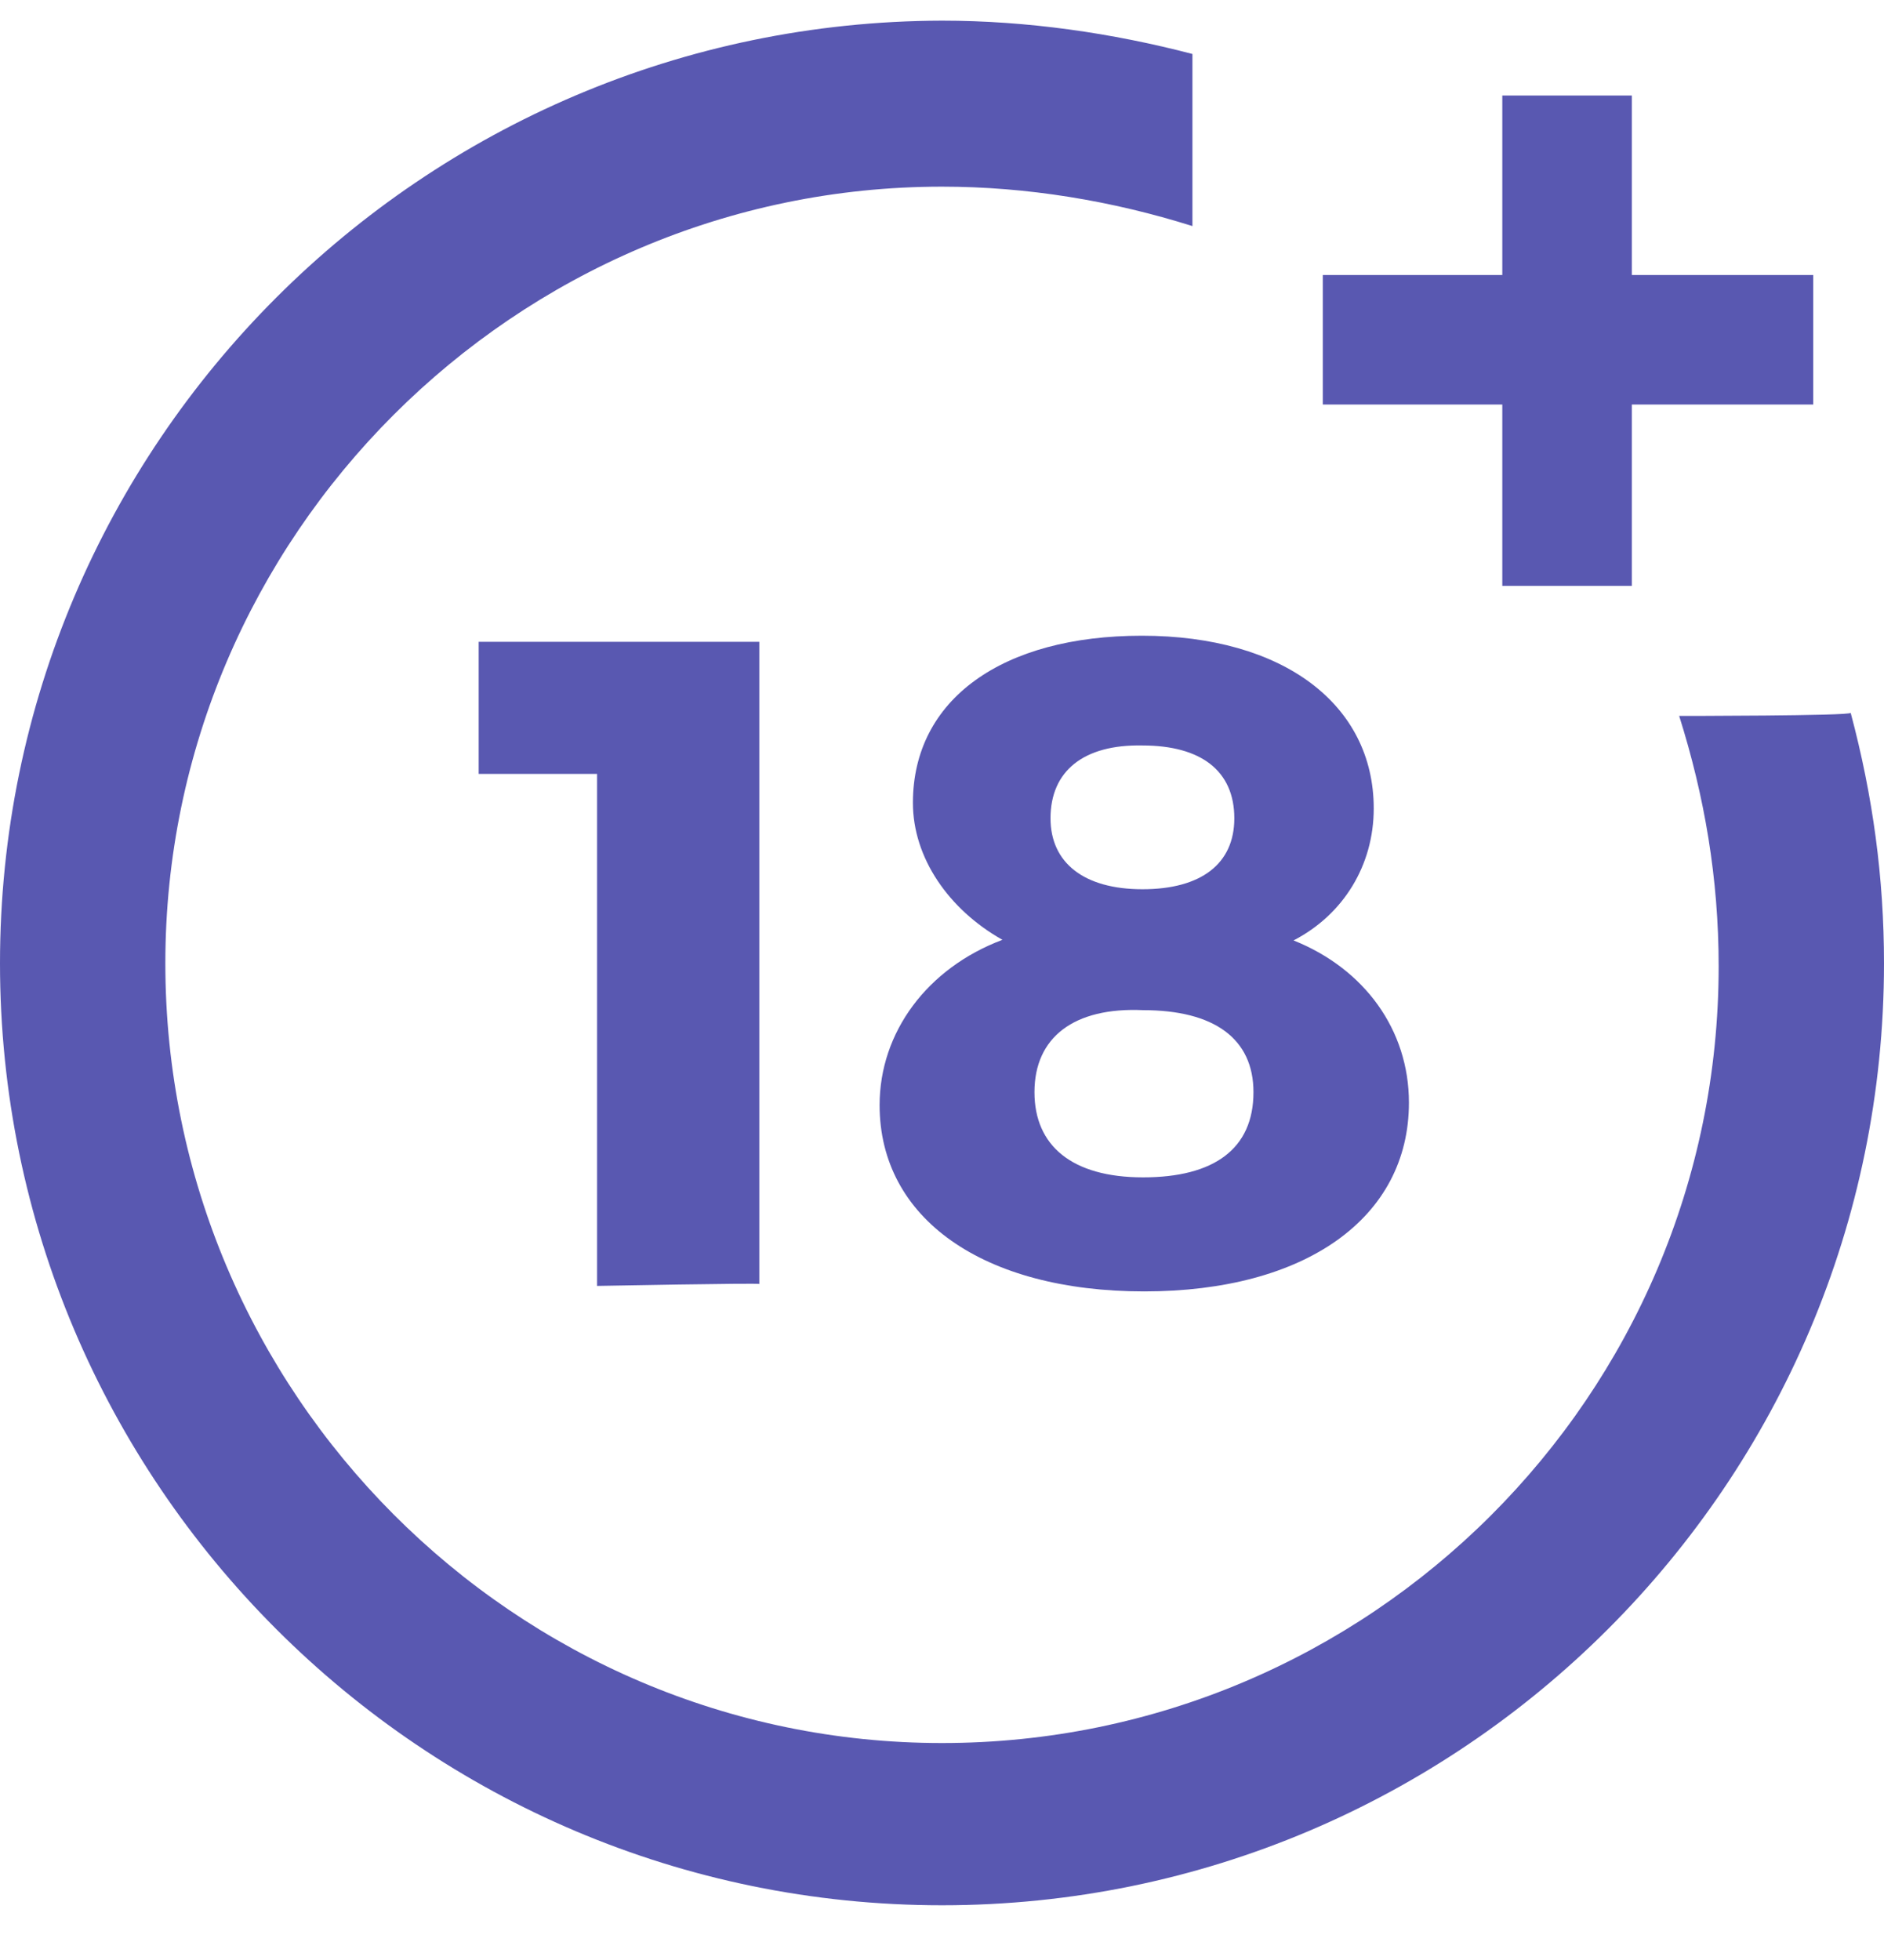 <svg width="25" height="26" viewBox="0 0 25 26" fill="none" xmlns="http://www.w3.org/2000/svg">
<path d="M7.923 17.058V10.266H6.352V8.514H10.076V17.033C10.093 17.017 7.923 17.058 7.923 17.058ZM18.229 10.724C18.229 11.477 17.828 12.132 17.165 12.475C18.107 12.852 18.696 13.662 18.696 14.627C18.696 16.158 17.321 17.131 15.184 17.131C13.048 17.131 11.672 16.166 11.672 14.66C11.672 13.694 12.303 12.843 13.302 12.467C12.589 12.066 12.114 11.379 12.114 10.65C12.114 9.275 13.302 8.433 15.152 8.433C17.034 8.433 18.229 9.349 18.229 10.724ZM13.727 14.488C13.727 15.2 14.226 15.618 15.168 15.618C16.109 15.618 16.633 15.241 16.633 14.488C16.633 13.776 16.109 13.4 15.168 13.4C14.251 13.359 13.727 13.76 13.727 14.488ZM13.94 10.855C13.94 11.444 14.382 11.796 15.16 11.796C15.937 11.796 16.379 11.46 16.379 10.855C16.379 10.225 15.937 9.889 15.16 9.889C14.382 9.873 13.94 10.225 13.94 10.855Z" fill="#5958B1"/>
<path d="M22.282 9.497C22.618 10.561 22.806 11.649 22.806 12.819C22.806 18.523 18.165 23.122 12.5 23.122C6.835 23.122 2.194 18.482 2.194 12.778C2.194 7.116 6.835 2.476 12.5 2.476C13.63 2.476 14.759 2.664 15.823 2.999V0.716C14.759 0.438 13.63 0.274 12.5 0.274C5.607 0.291 0 5.888 0 12.778C0 19.669 5.607 25.274 12.5 25.274C19.393 25.274 25 19.677 25 12.778C25 11.649 24.853 10.561 24.558 9.456C24.558 9.497 22.282 9.497 22.282 9.497Z" fill="#5958B1"/>
<path d="M21.654 3.648V1.267H19.935V3.648H17.553V5.366H19.935V7.772H21.654V5.366H24.061V3.648H21.654Z" fill="#5958B1"/>
</svg>
